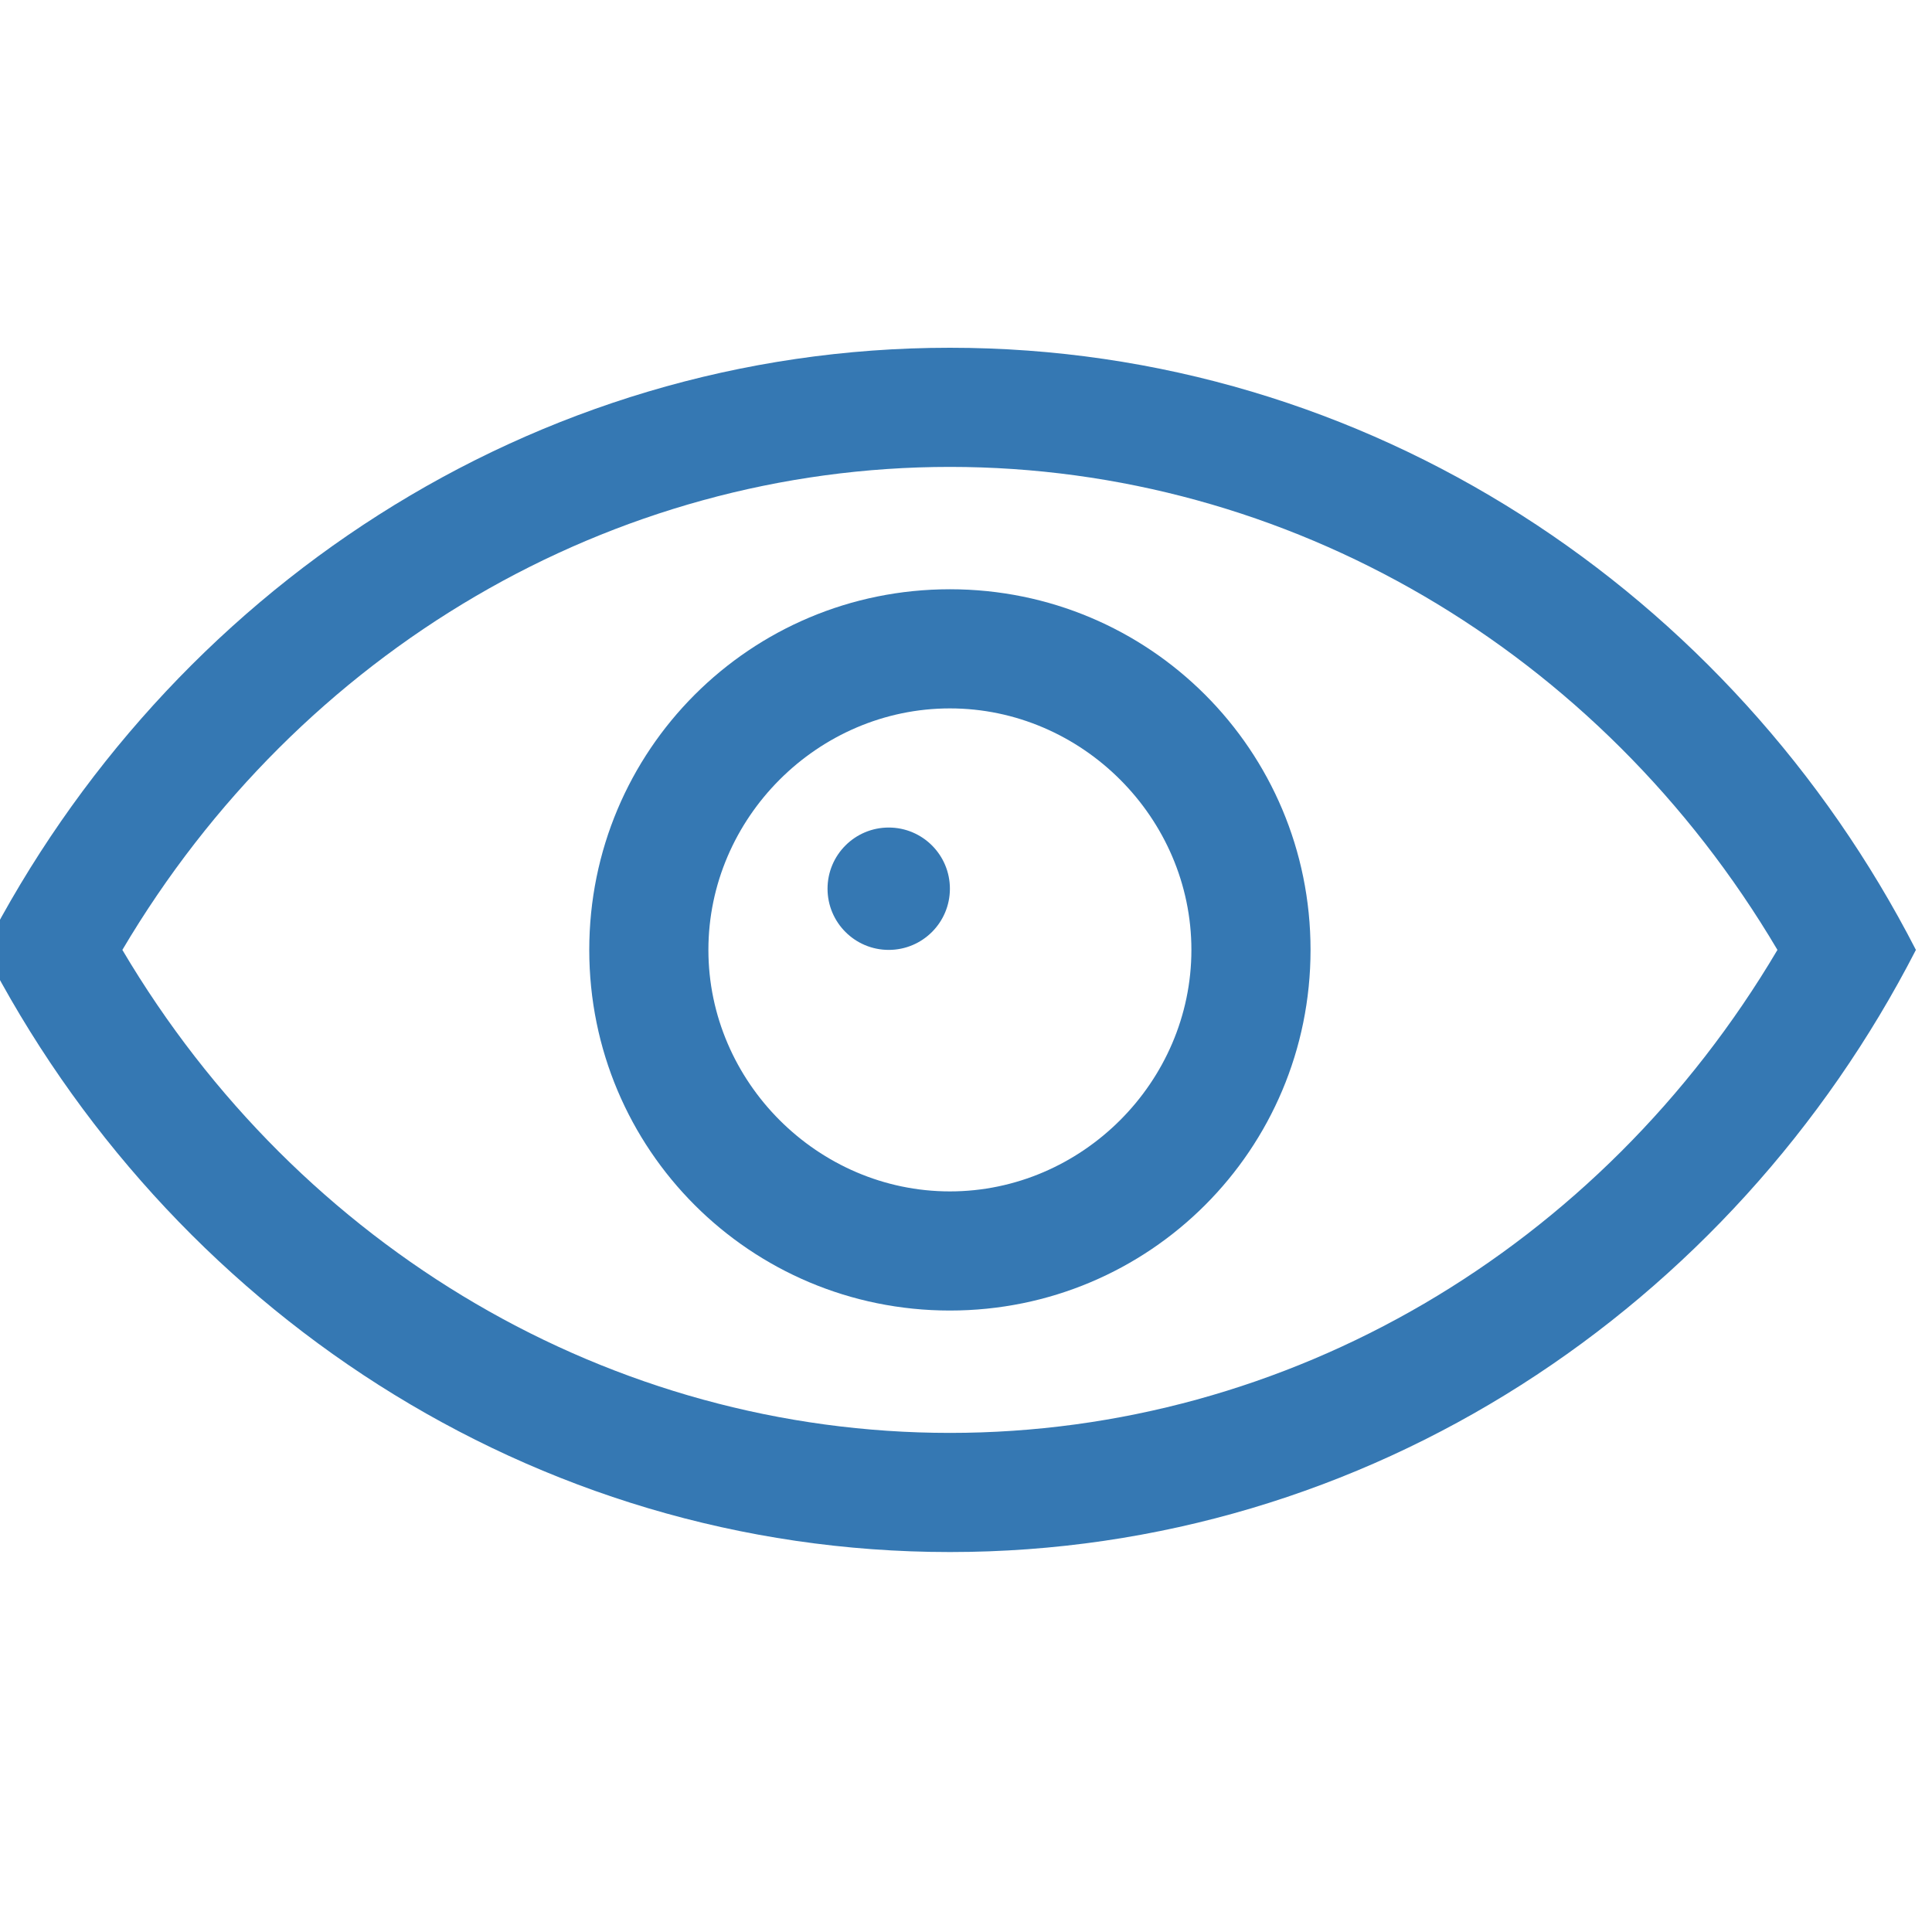 <?xml version="1.0" encoding="utf-8"?>
<!-- Generator: Adobe Illustrator 24.0.0, SVG Export Plug-In . SVG Version: 6.00 Build 0)  -->
<svg version="1.1" id="Calque_1" xmlns="http://www.w3.org/2000/svg" xmlns:xlink="http://www.w3.org/1999/xlink" x="0px" y="0px"
	 viewBox="0 0 60 60" style="enable-background:new 0 0 60 60;" xml:space="preserve">
<style type="text/css">
	.st0{fill:#3578B3;}
</style>
<g>
	<g>
		<path class="st0" d="M29.5,14.5c10.5,0,20.2,5.7,25.7,15c-5.5,9.3-15.2,15-25.7,15s-20.2-5.7-25.7-15C9.3,20.2,19,14.5,29.5,14.5
			 M29.5,10.8c-13,0-24.3,7.6-30,18.7c5.7,11.1,17,18.7,30,18.7s24.3-7.6,30-18.7C53.8,18.4,42.5,10.8,29.5,10.8L29.5,10.8z"/>
	</g>
	<path class="st0" d="M29.5,40.7c-6.2,0-11.2-5-11.2-11.2s5-11.2,11.2-11.2s11.2,5,11.2,11.2S35.7,40.7,29.5,40.7z M29.5,22
		c-4.1,0-7.5,3.4-7.5,7.5s3.4,7.5,7.5,7.5s7.5-3.4,7.5-7.5S33.6,22,29.5,22z"/>
	<circle class="st0" cx="27.6" cy="27.6" r="1.9"/>
</g>
</svg>
